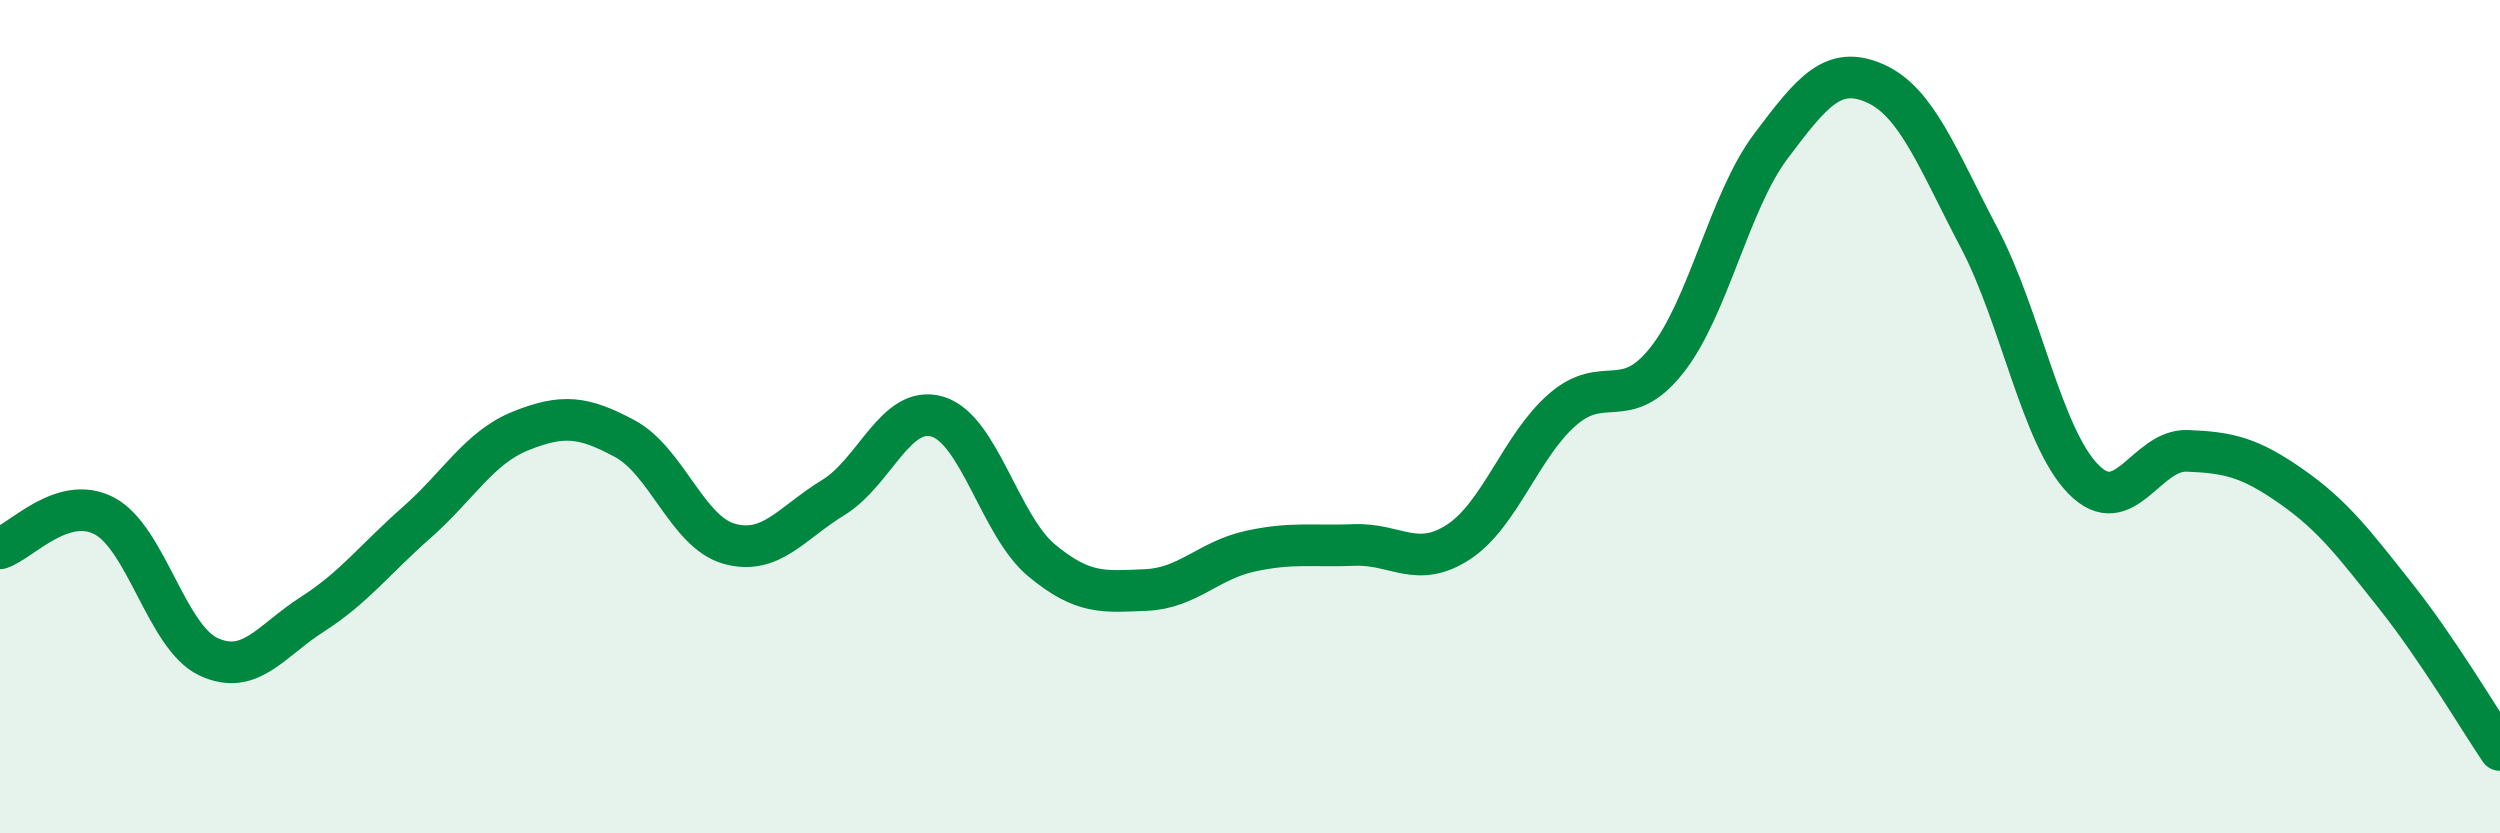 
    <svg width="60" height="20" viewBox="0 0 60 20" xmlns="http://www.w3.org/2000/svg">
      <path
        d="M 0,13.16 C 0.5,13 1.5,11.86 2.5,12.38 C 3.5,12.9 4,15.29 5,15.76 C 6,16.23 6.5,15.38 7.5,14.74 C 8.5,14.1 9,13.42 10,12.54 C 11,11.66 11.5,10.74 12.5,10.34 C 13.5,9.94 14,9.99 15,10.53 C 16,11.07 16.5,12.77 17.5,13.05 C 18.5,13.33 19,12.55 20,11.94 C 21,11.33 21.5,9.7 22.5,10 C 23.5,10.3 24,12.62 25,13.45 C 26,14.28 26.5,14.2 27.5,14.16 C 28.5,14.12 29,13.45 30,13.23 C 31,13.01 31.5,13.12 32.5,13.08 C 33.5,13.04 34,13.66 35,13.01 C 36,12.36 36.5,10.7 37.5,9.83 C 38.5,8.96 39,9.91 40,8.65 C 41,7.39 41.5,4.84 42.5,3.51 C 43.5,2.18 44,1.56 45,2 C 46,2.44 46.5,3.81 47.5,5.71 C 48.5,7.61 49,10.48 50,11.5 C 51,12.52 51.5,10.78 52.5,10.82 C 53.5,10.86 54,10.98 55,11.68 C 56,12.38 56.5,13.05 57.5,14.31 C 58.5,15.57 59.5,17.26 60,18L60 20L0 20Z"
        fill="#008740"
        opacity="0.1"
        stroke-linecap="round"
        stroke-linejoin="round"
      />
      <path
        d="M 0,13.16 C 0.5,13 1.5,11.86 2.5,12.38 C 3.5,12.9 4,15.29 5,15.76 C 6,16.23 6.5,15.38 7.5,14.74 C 8.5,14.1 9,13.42 10,12.54 C 11,11.66 11.5,10.74 12.5,10.34 C 13.5,9.94 14,9.99 15,10.53 C 16,11.07 16.5,12.77 17.5,13.05 C 18.5,13.33 19,12.55 20,11.94 C 21,11.33 21.5,9.7 22.5,10 C 23.5,10.3 24,12.62 25,13.45 C 26,14.28 26.5,14.2 27.5,14.16 C 28.5,14.12 29,13.45 30,13.23 C 31,13.01 31.5,13.12 32.5,13.08 C 33.5,13.04 34,13.66 35,13.01 C 36,12.36 36.5,10.7 37.5,9.83 C 38.5,8.96 39,9.91 40,8.65 C 41,7.39 41.5,4.84 42.5,3.51 C 43.5,2.18 44,1.56 45,2 C 46,2.44 46.5,3.81 47.5,5.71 C 48.5,7.61 49,10.48 50,11.5 C 51,12.52 51.5,10.78 52.5,10.82 C 53.5,10.86 54,10.98 55,11.68 C 56,12.38 56.5,13.05 57.5,14.31 C 58.5,15.57 59.5,17.26 60,18"
        stroke="#008740"
        stroke-width="1"
        fill="none"
        stroke-linecap="round"
        stroke-linejoin="round"
      />
    </svg>
  